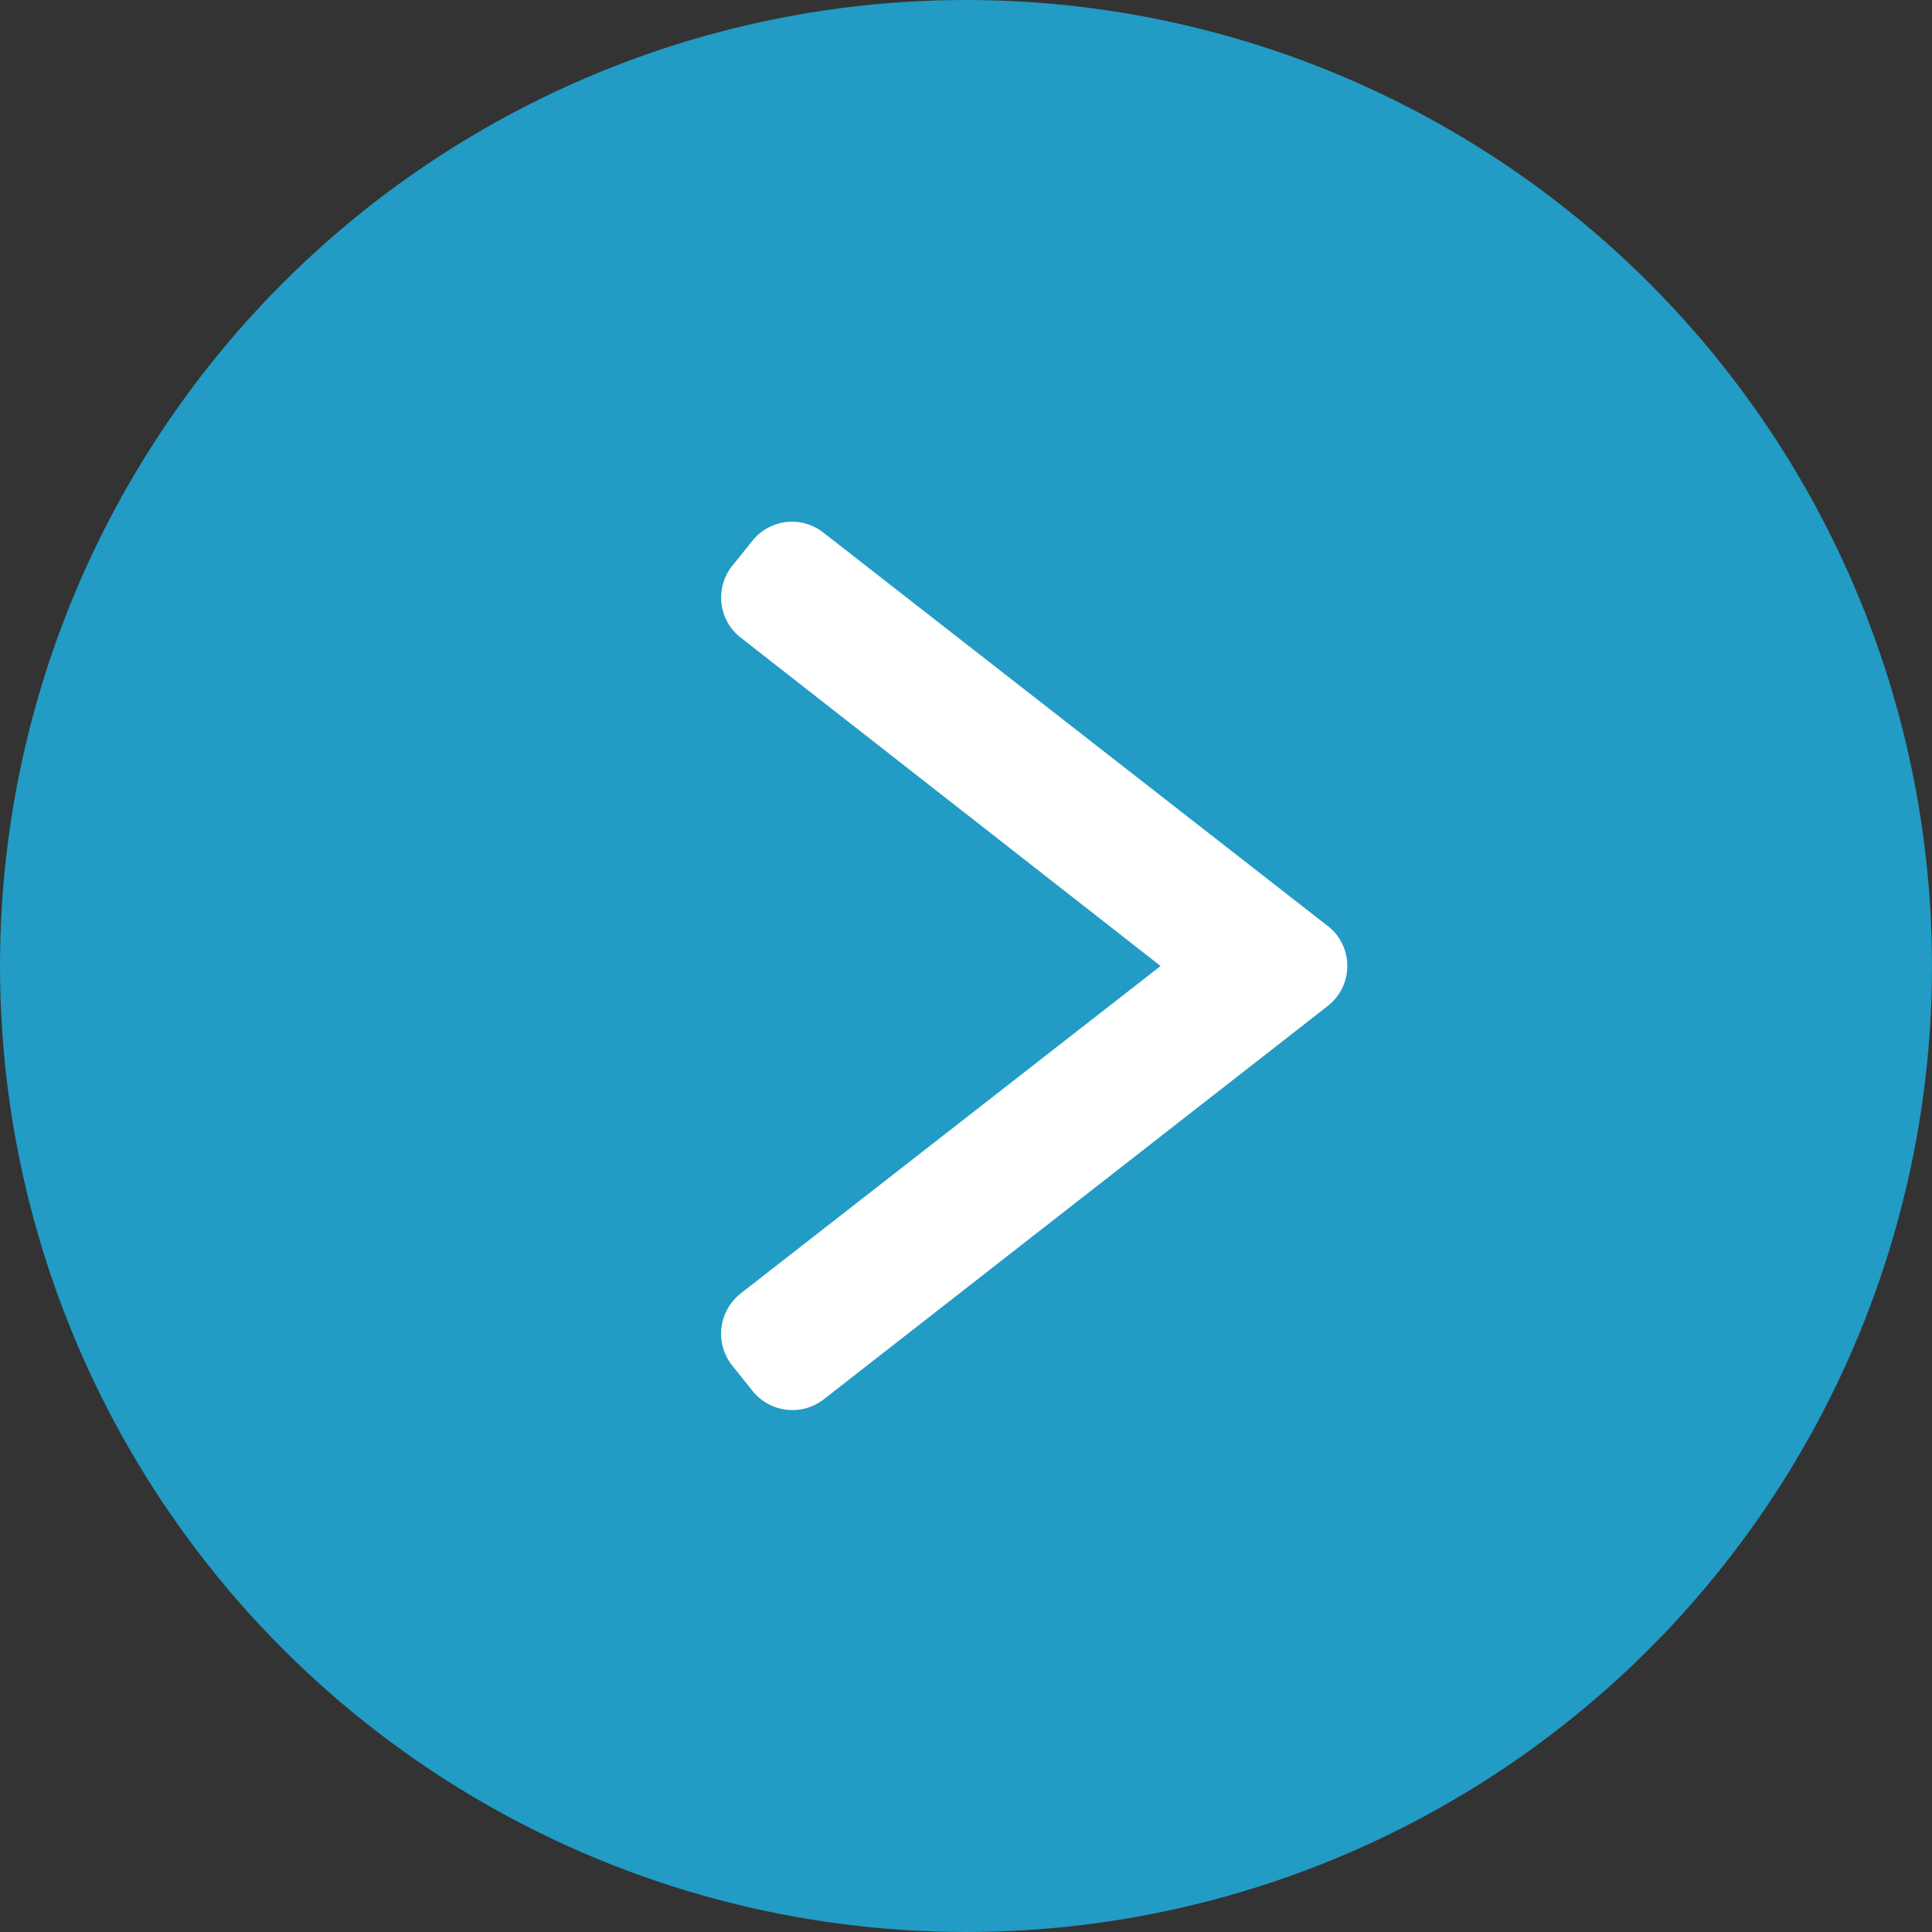 <svg xmlns="http://www.w3.org/2000/svg" width="14" height="14" viewBox="0 0 14 14"><rect x="0" y="0" width="14" height="14" fill="#333333" stroke="none"/><g transform="translate(-424 -1878)"><circle cx="7" cy="7" r="7" transform="translate(424 1878)" fill="#229bc5"/><path d="M433.621,1884.71l-3.655-2.851a.367.367,0,0,0-.513.059l-.145.18a.368.368,0,0,0,.059.522L432.41,1885l-3.043,2.373a.374.374,0,0,0-.139.248.369.369,0,0,0,.077.273l.148.185a.37.37,0,0,0,.515.062l3.653-2.851a.368.368,0,0,0,0-.581Z" fill="#fff"/></g></svg>